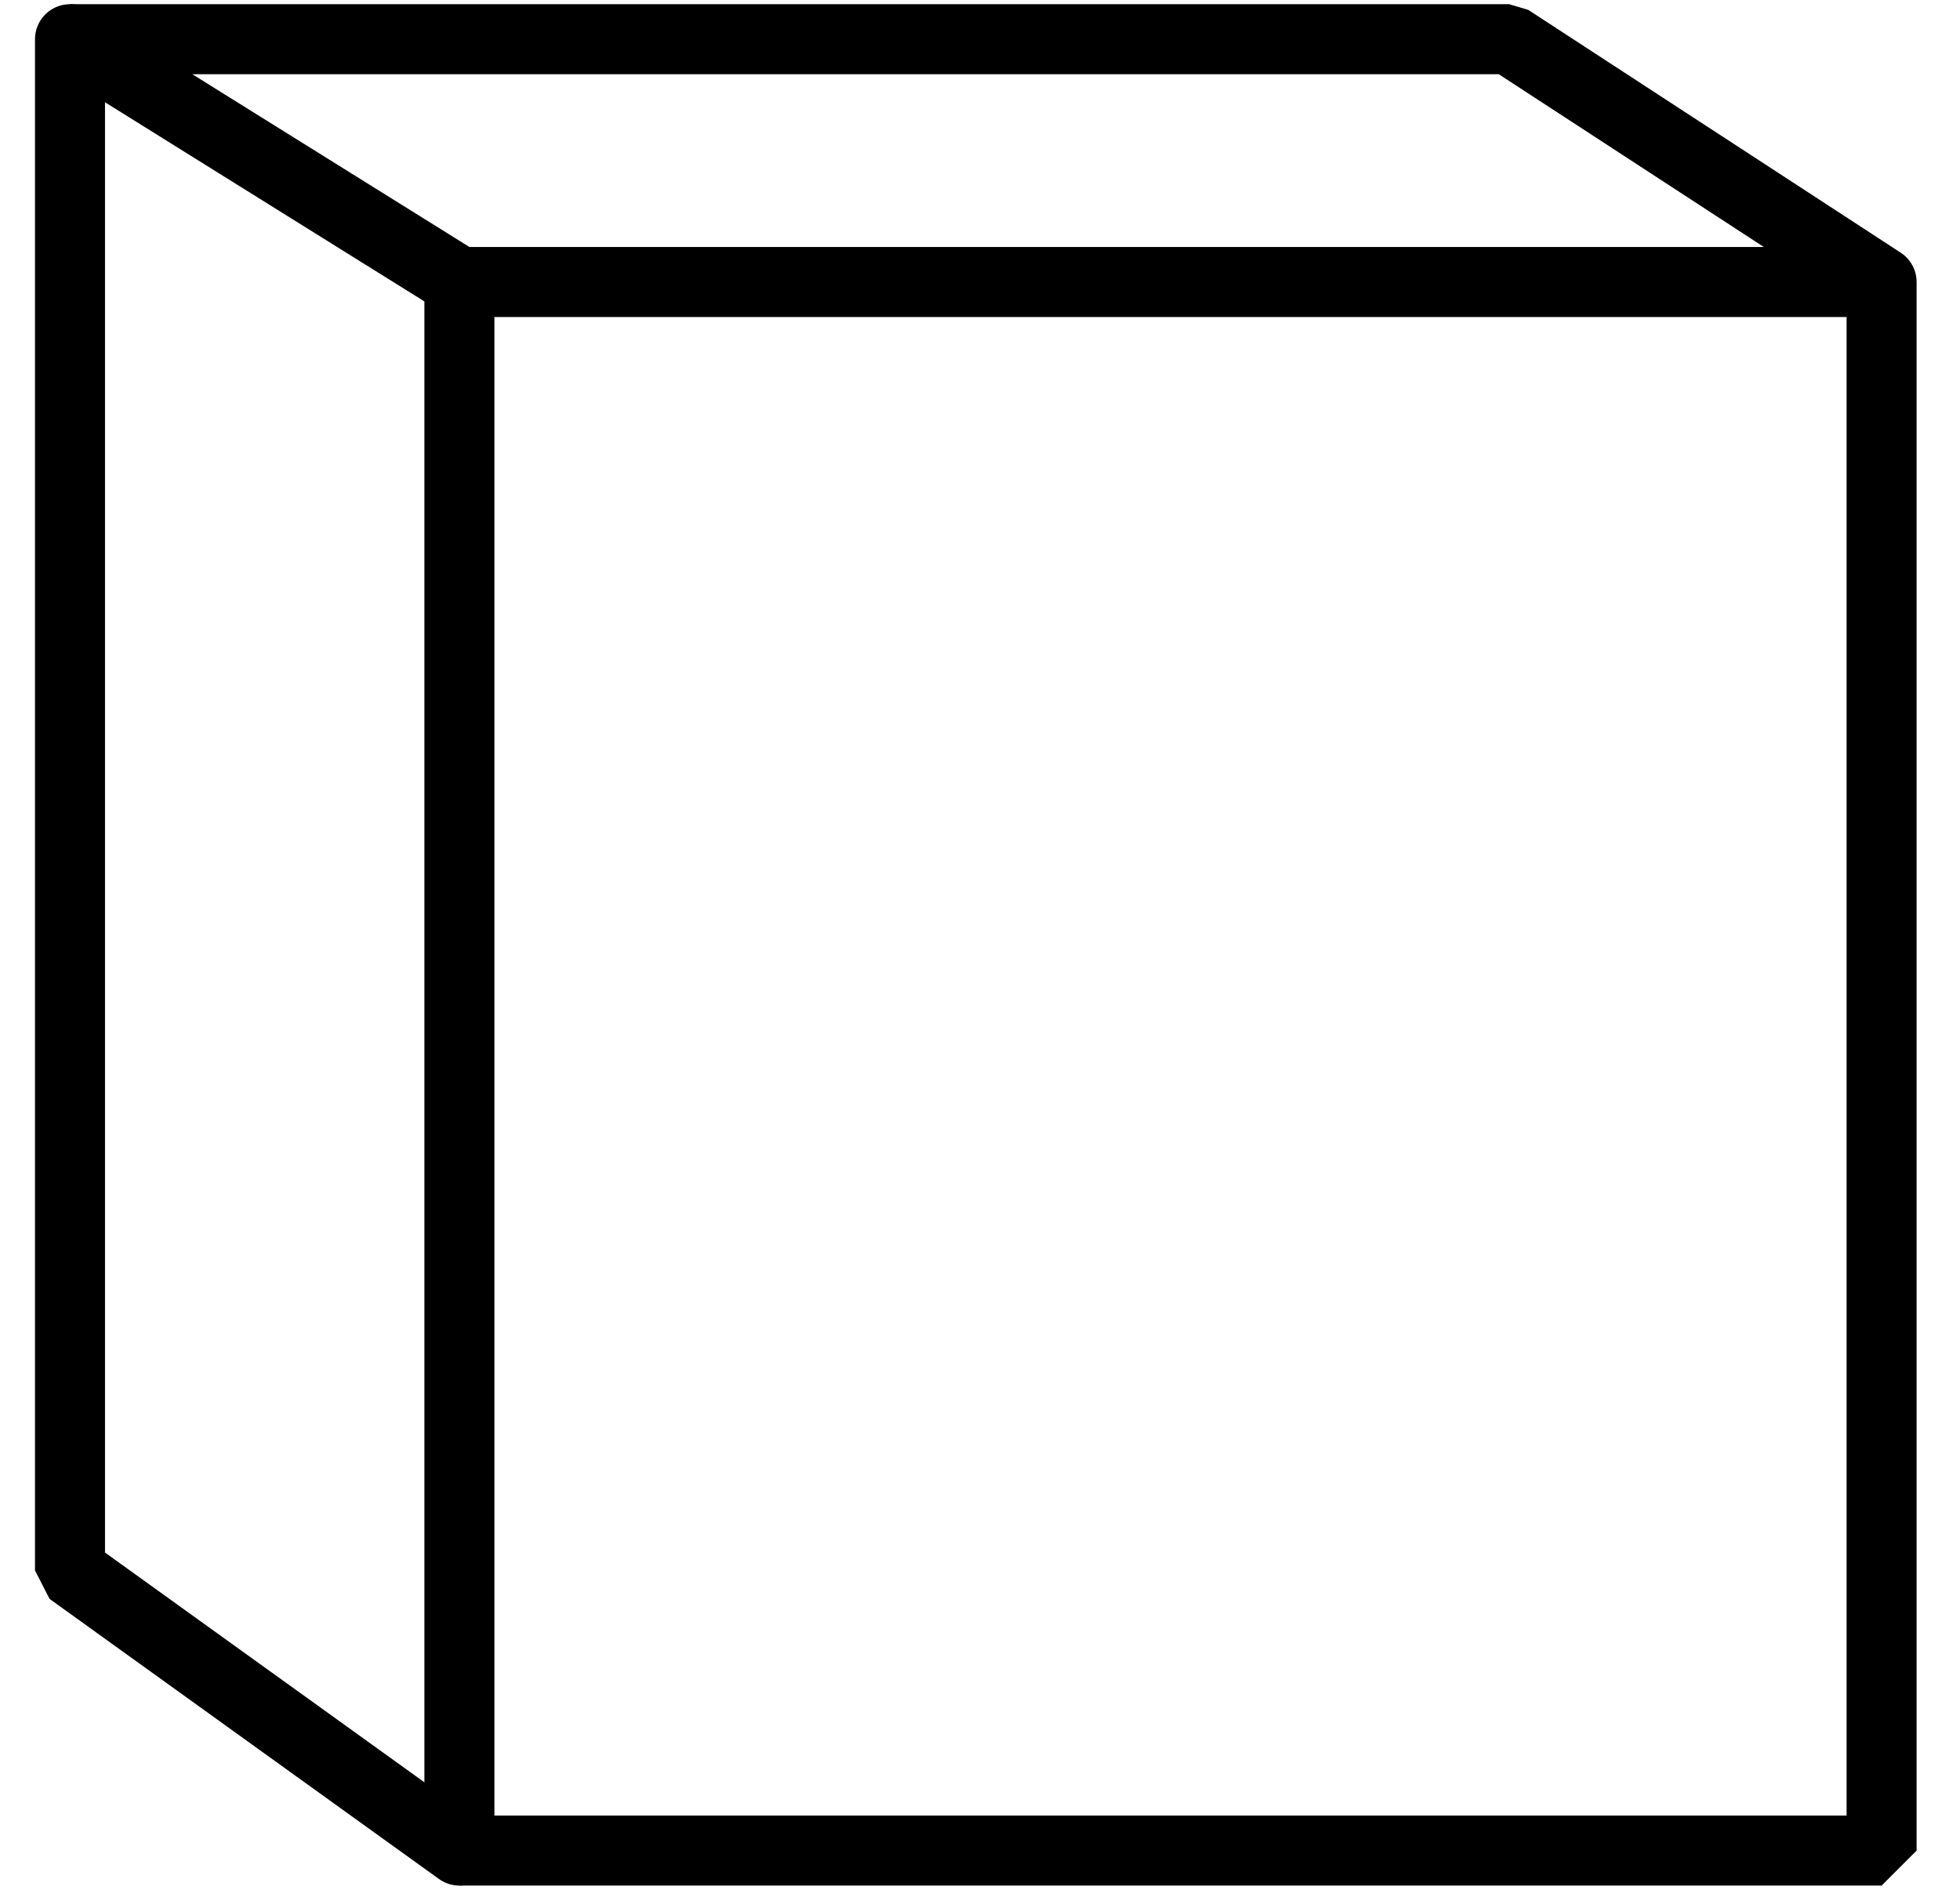 <?xml version="1.0" encoding="UTF-8"?><svg width="28" height="27" viewBox="0 0 28 27" fill="none" xmlns="http://www.w3.org/2000/svg">
<path d="M26.88 4.029L21.559 0.56H1L6.563 4.029H26.88ZM26.88 4.029V26.44H6.563V4.029" stroke="black" stroke-miterlimit="10" stroke-linecap="round" stroke-linejoin="bevel"/>
<path d="M1 0.56V22.438L6.563 26.44" stroke="black" stroke-miterlimit="10" stroke-linecap="round" stroke-linejoin="bevel"/>
</svg>
